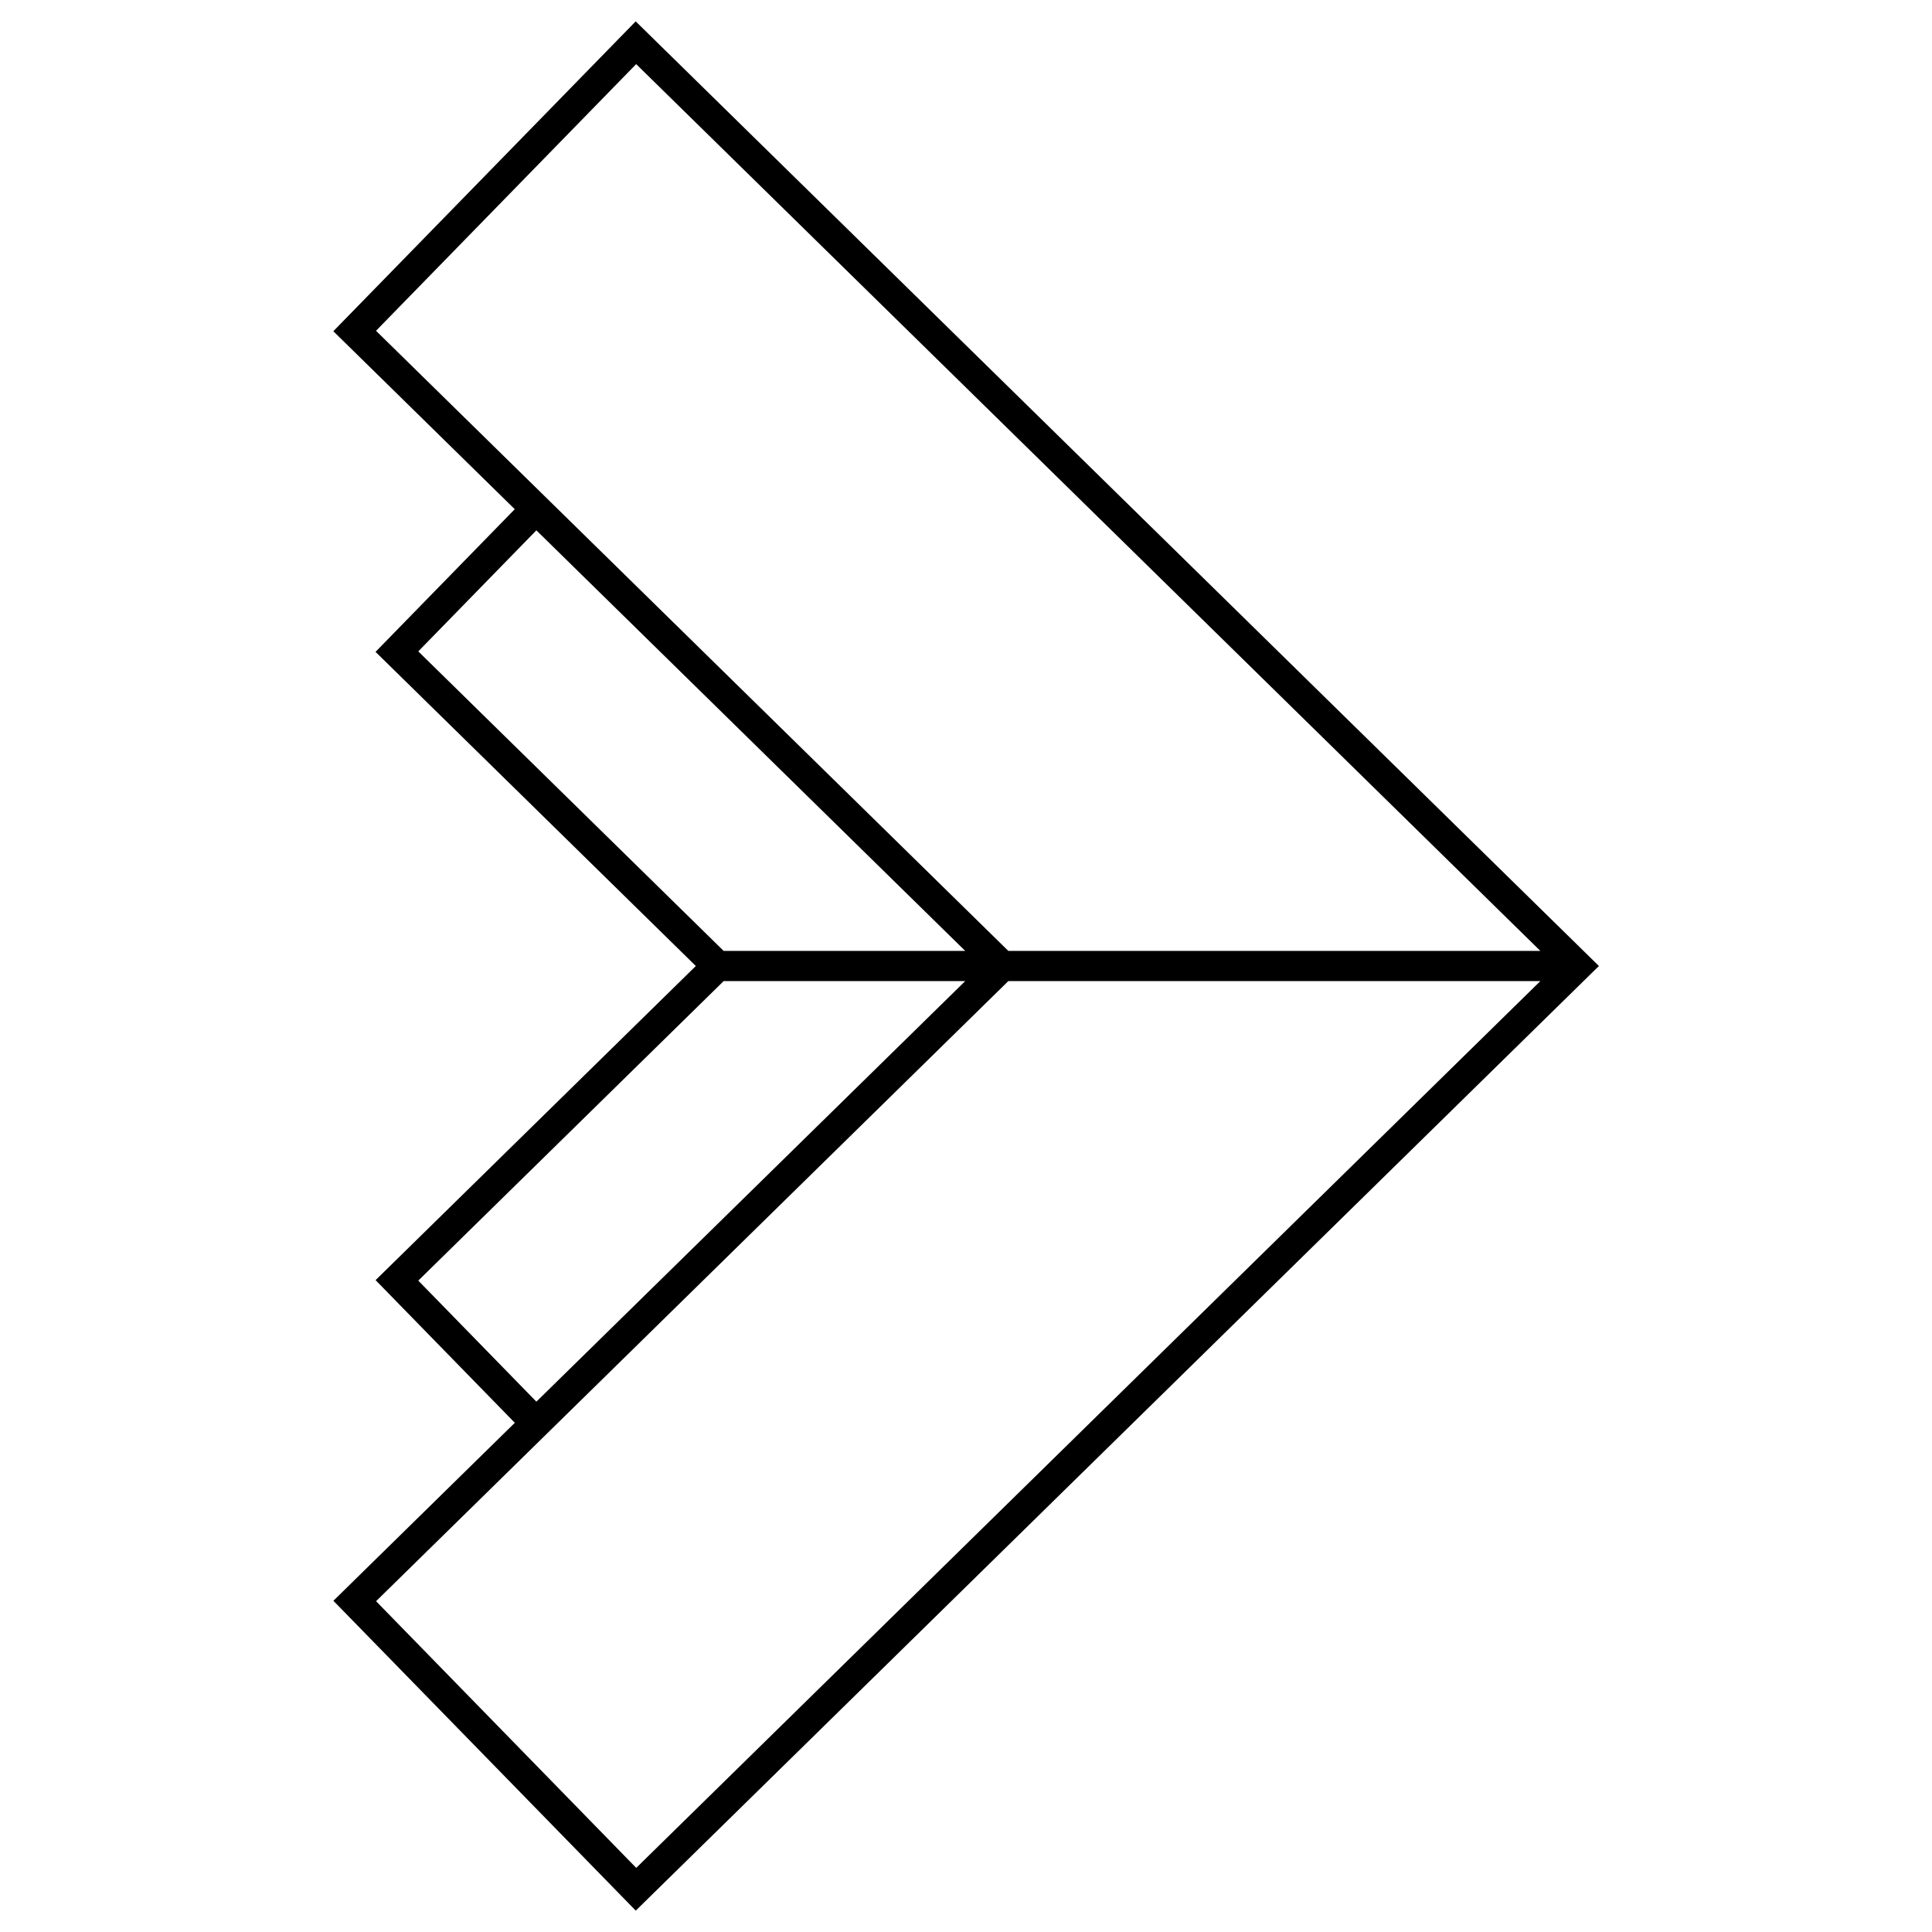 <svg xmlns="http://www.w3.org/2000/svg" viewBox="0 0 32 32"><path d="M10.529.354L26.483 16 10.53 31.646l-5.008-5.132 3.005-2.948-2.306-2.363L11.525 16 6.22 10.797l2.306-2.363-3.005-2.948zm-4.3 26.167l4.309 4.417L25.513 16.25h-8.812zm.699-5.31l1.956 2.005 7.103-6.966h-4.001zm0-10.422l5.058 4.961h4.001L8.884 8.784zm9.773 4.961h8.812L10.537 1.062 6.228 5.479z"/></svg>